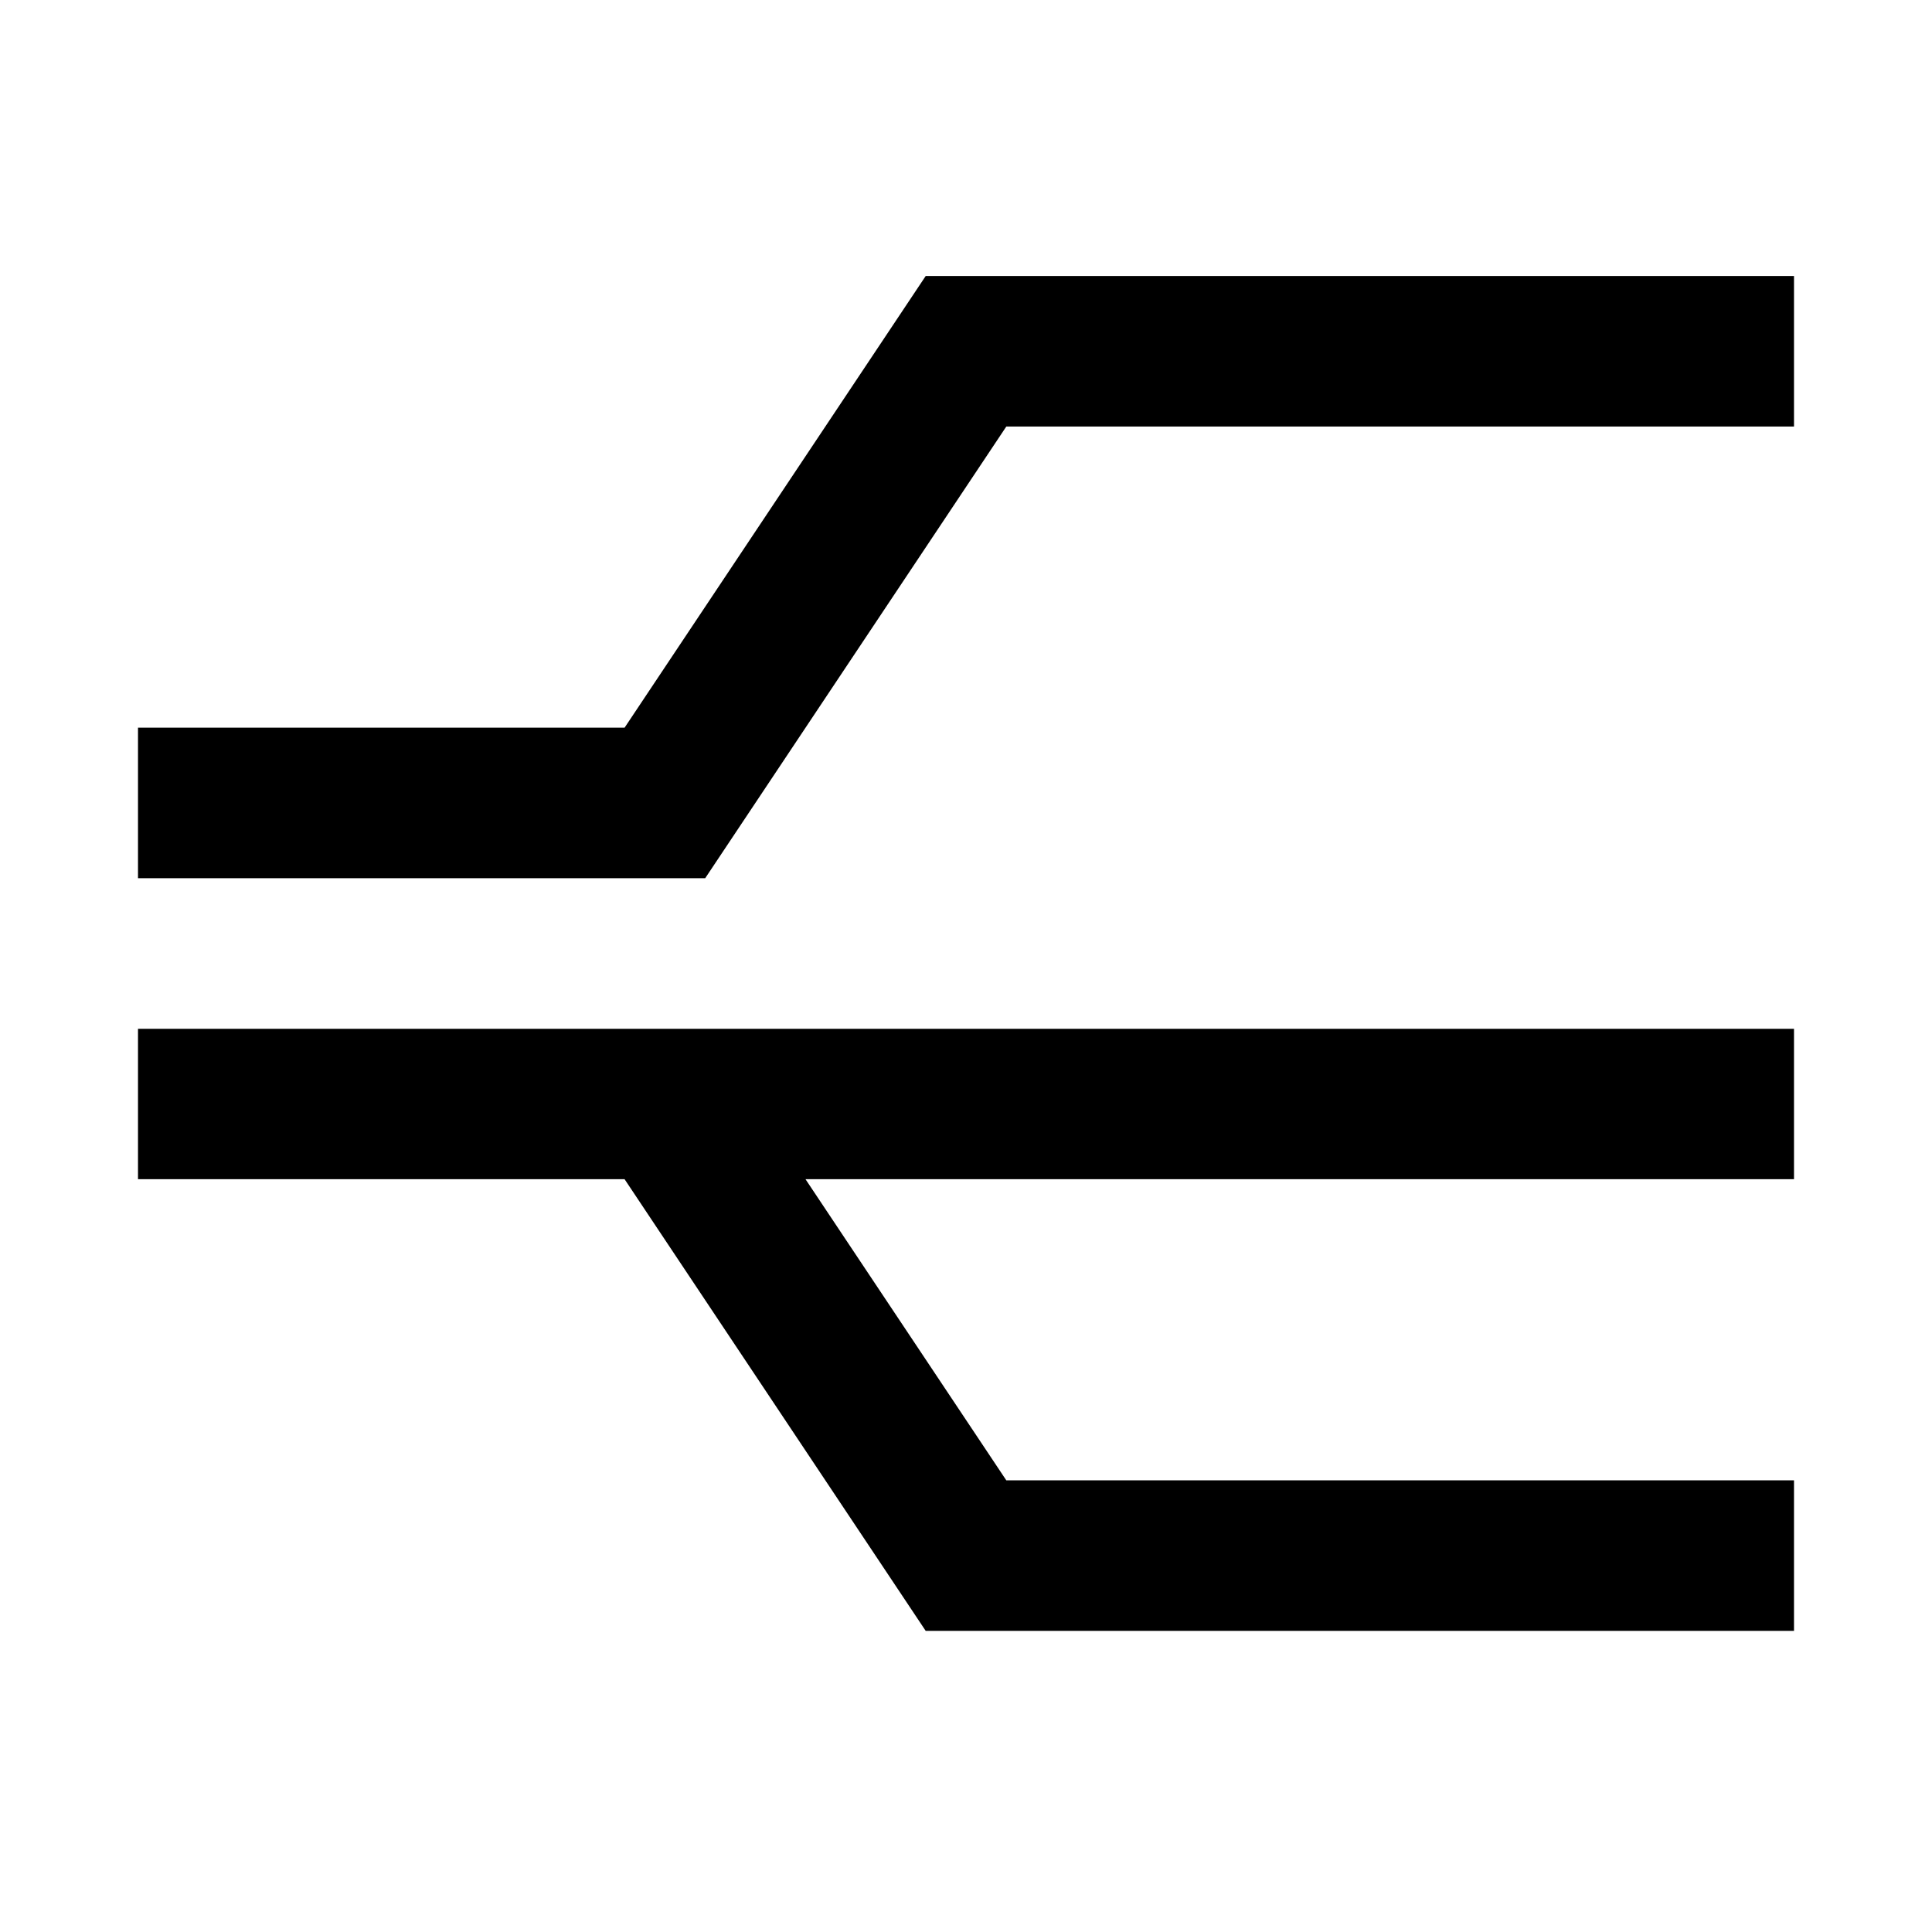 <svg width="14" height="14" viewBox="0 0 14 14" fill="none" xmlns="http://www.w3.org/2000/svg">
<path fill-rule="evenodd" clip-rule="evenodd" d="M5.11 6.364H1V5.273H4.526L6.708 2H13V3.091H7.292L5.11 6.364ZM13 11.818H6.708L4.526 8.545H1V7.455H13V8.545H5.837L7.292 10.727H13V11.818Z" fill="black"/>
</svg>
